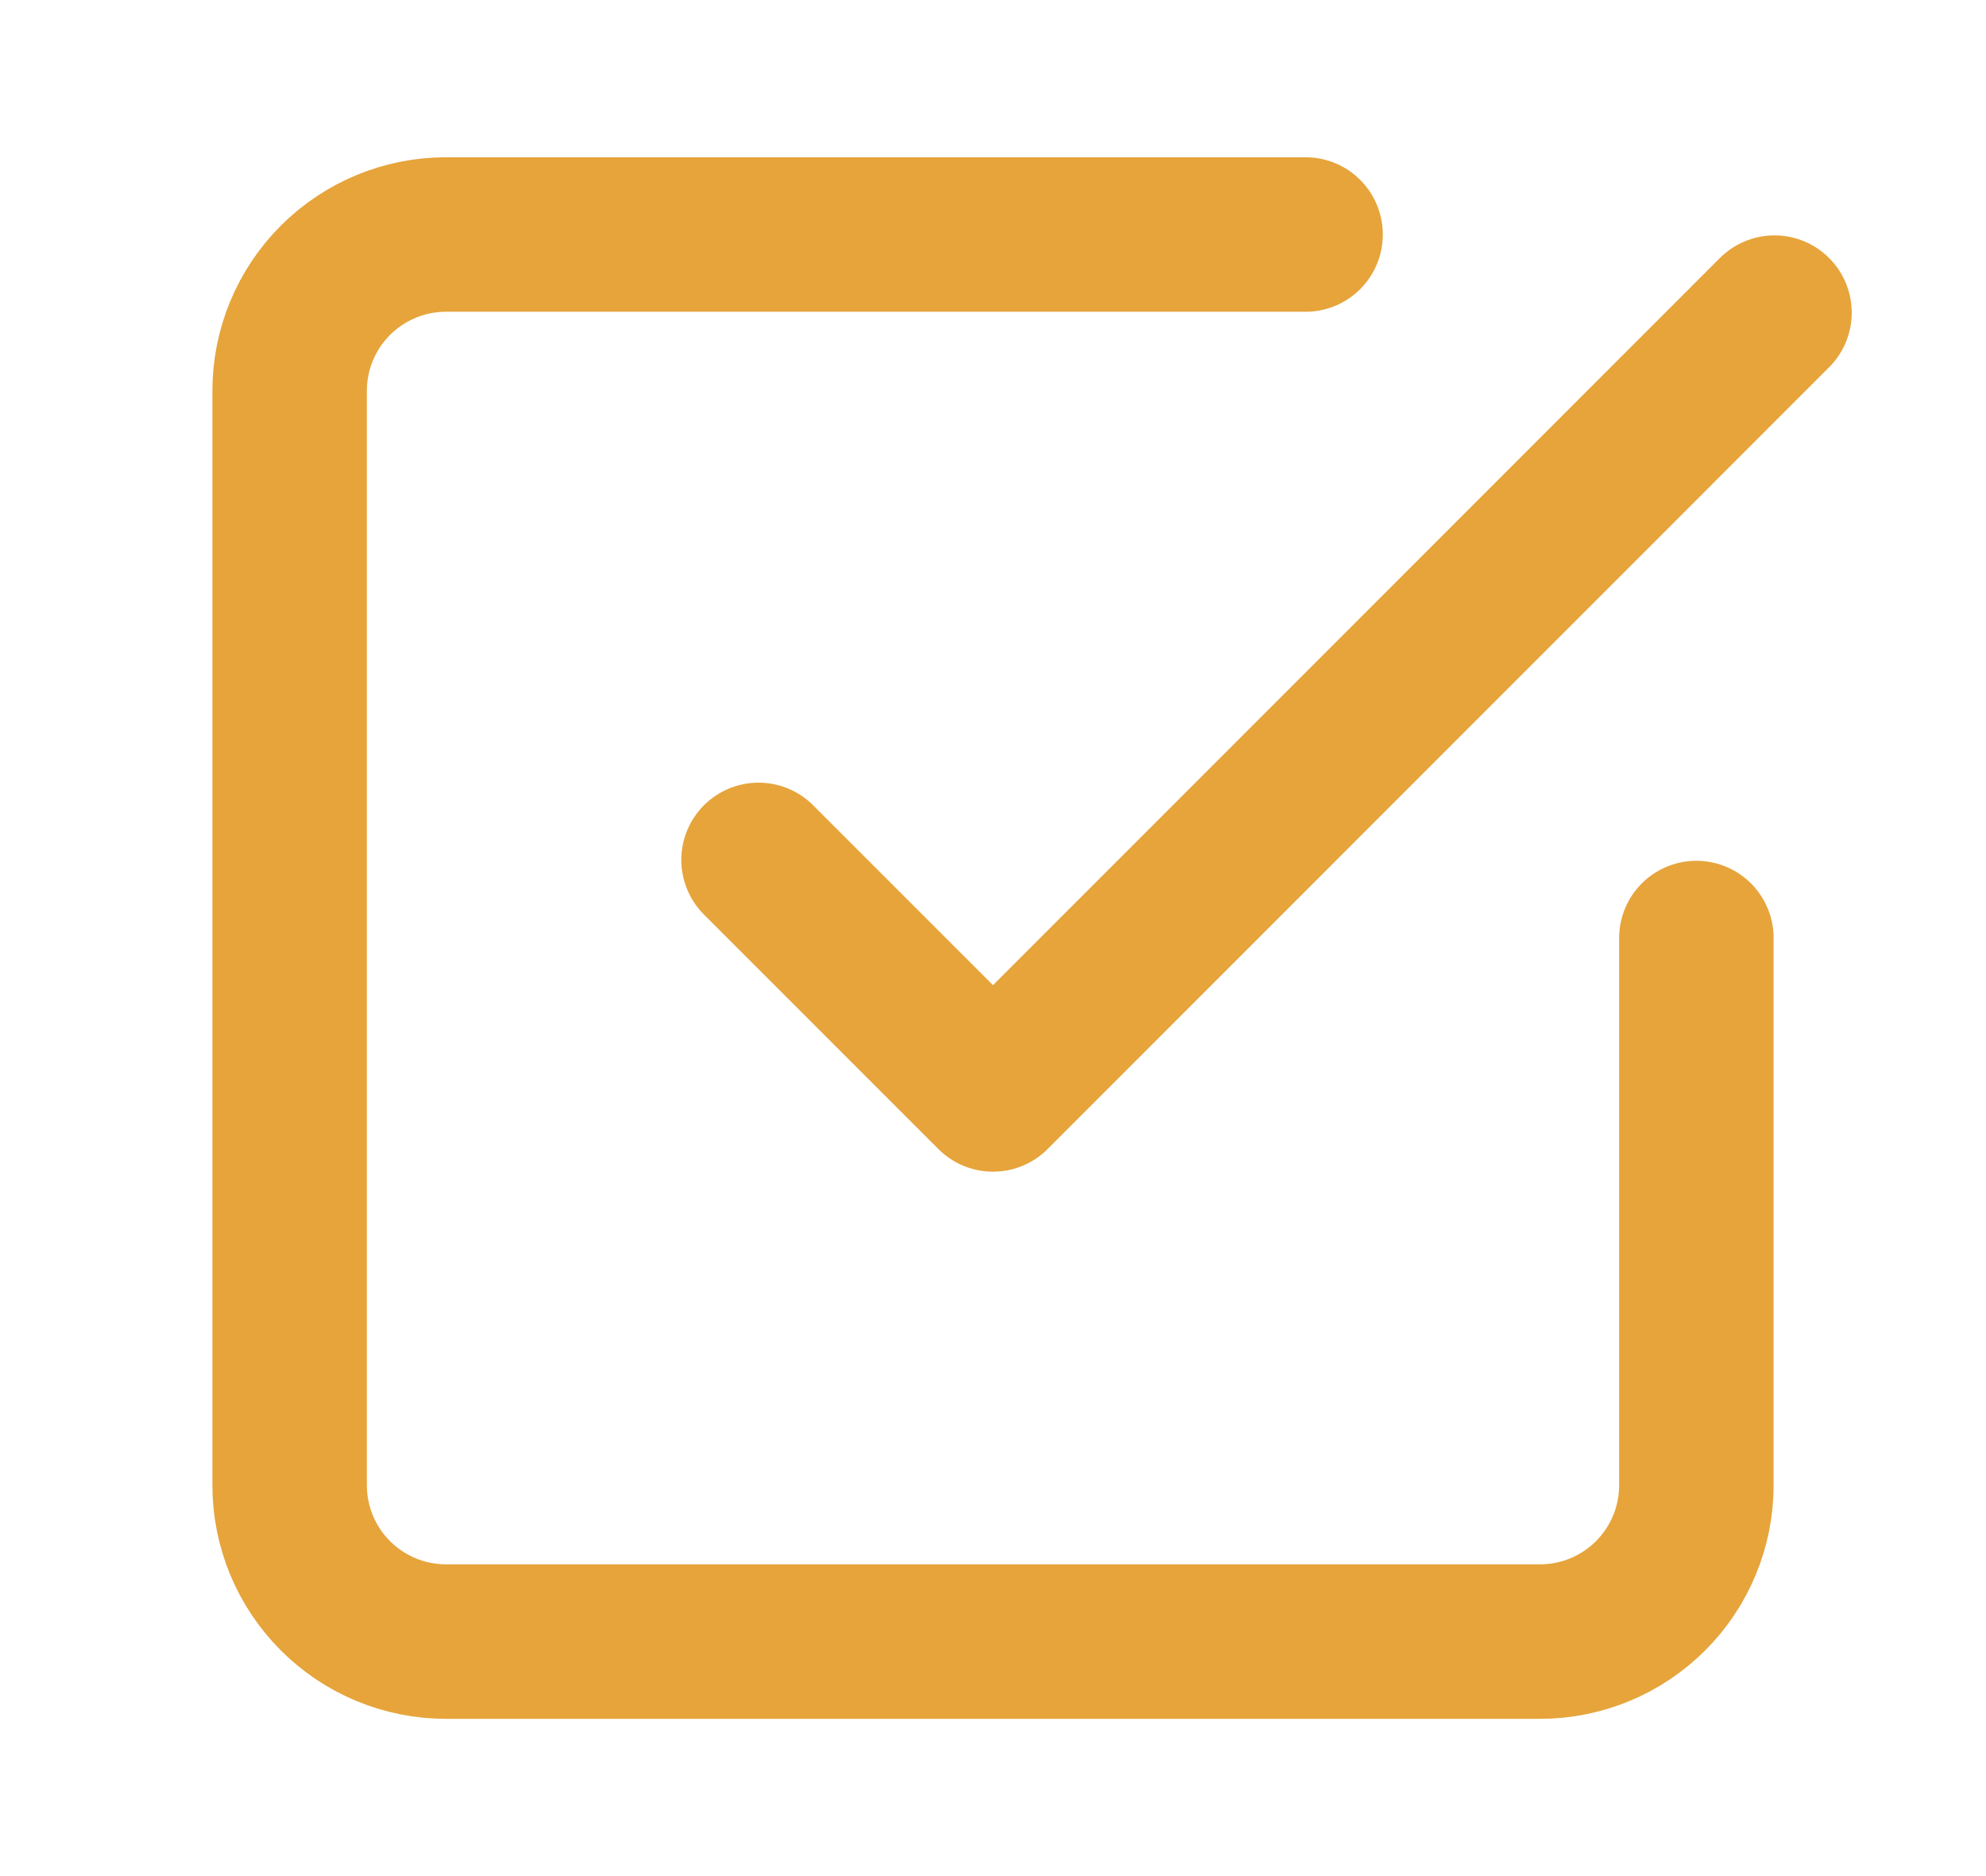 <svg xmlns="http://www.w3.org/2000/svg" width="18" height="17" viewBox="0 0 18 17" fill="none">
  <path d="M6.875 7.792L9 9.917L16.083 2.833" stroke="#E6A43B" stroke-width="1.4" stroke-linecap="round" stroke-linejoin="round"/>
  <path d="M15.375 8.5V13.458C15.375 13.834 15.226 14.194 14.96 14.46C14.694 14.726 14.334 14.875 13.958 14.875H4.042C3.666 14.875 3.306 14.726 3.04 14.46C2.774 14.194 2.625 13.834 2.625 13.458V3.542C2.625 3.166 2.774 2.806 3.04 2.54C3.306 2.274 3.666 2.125 4.042 2.125H11.833" stroke="#E6A43B" stroke-width="1.4" stroke-linecap="round" stroke-linejoin="round"/>
</svg>